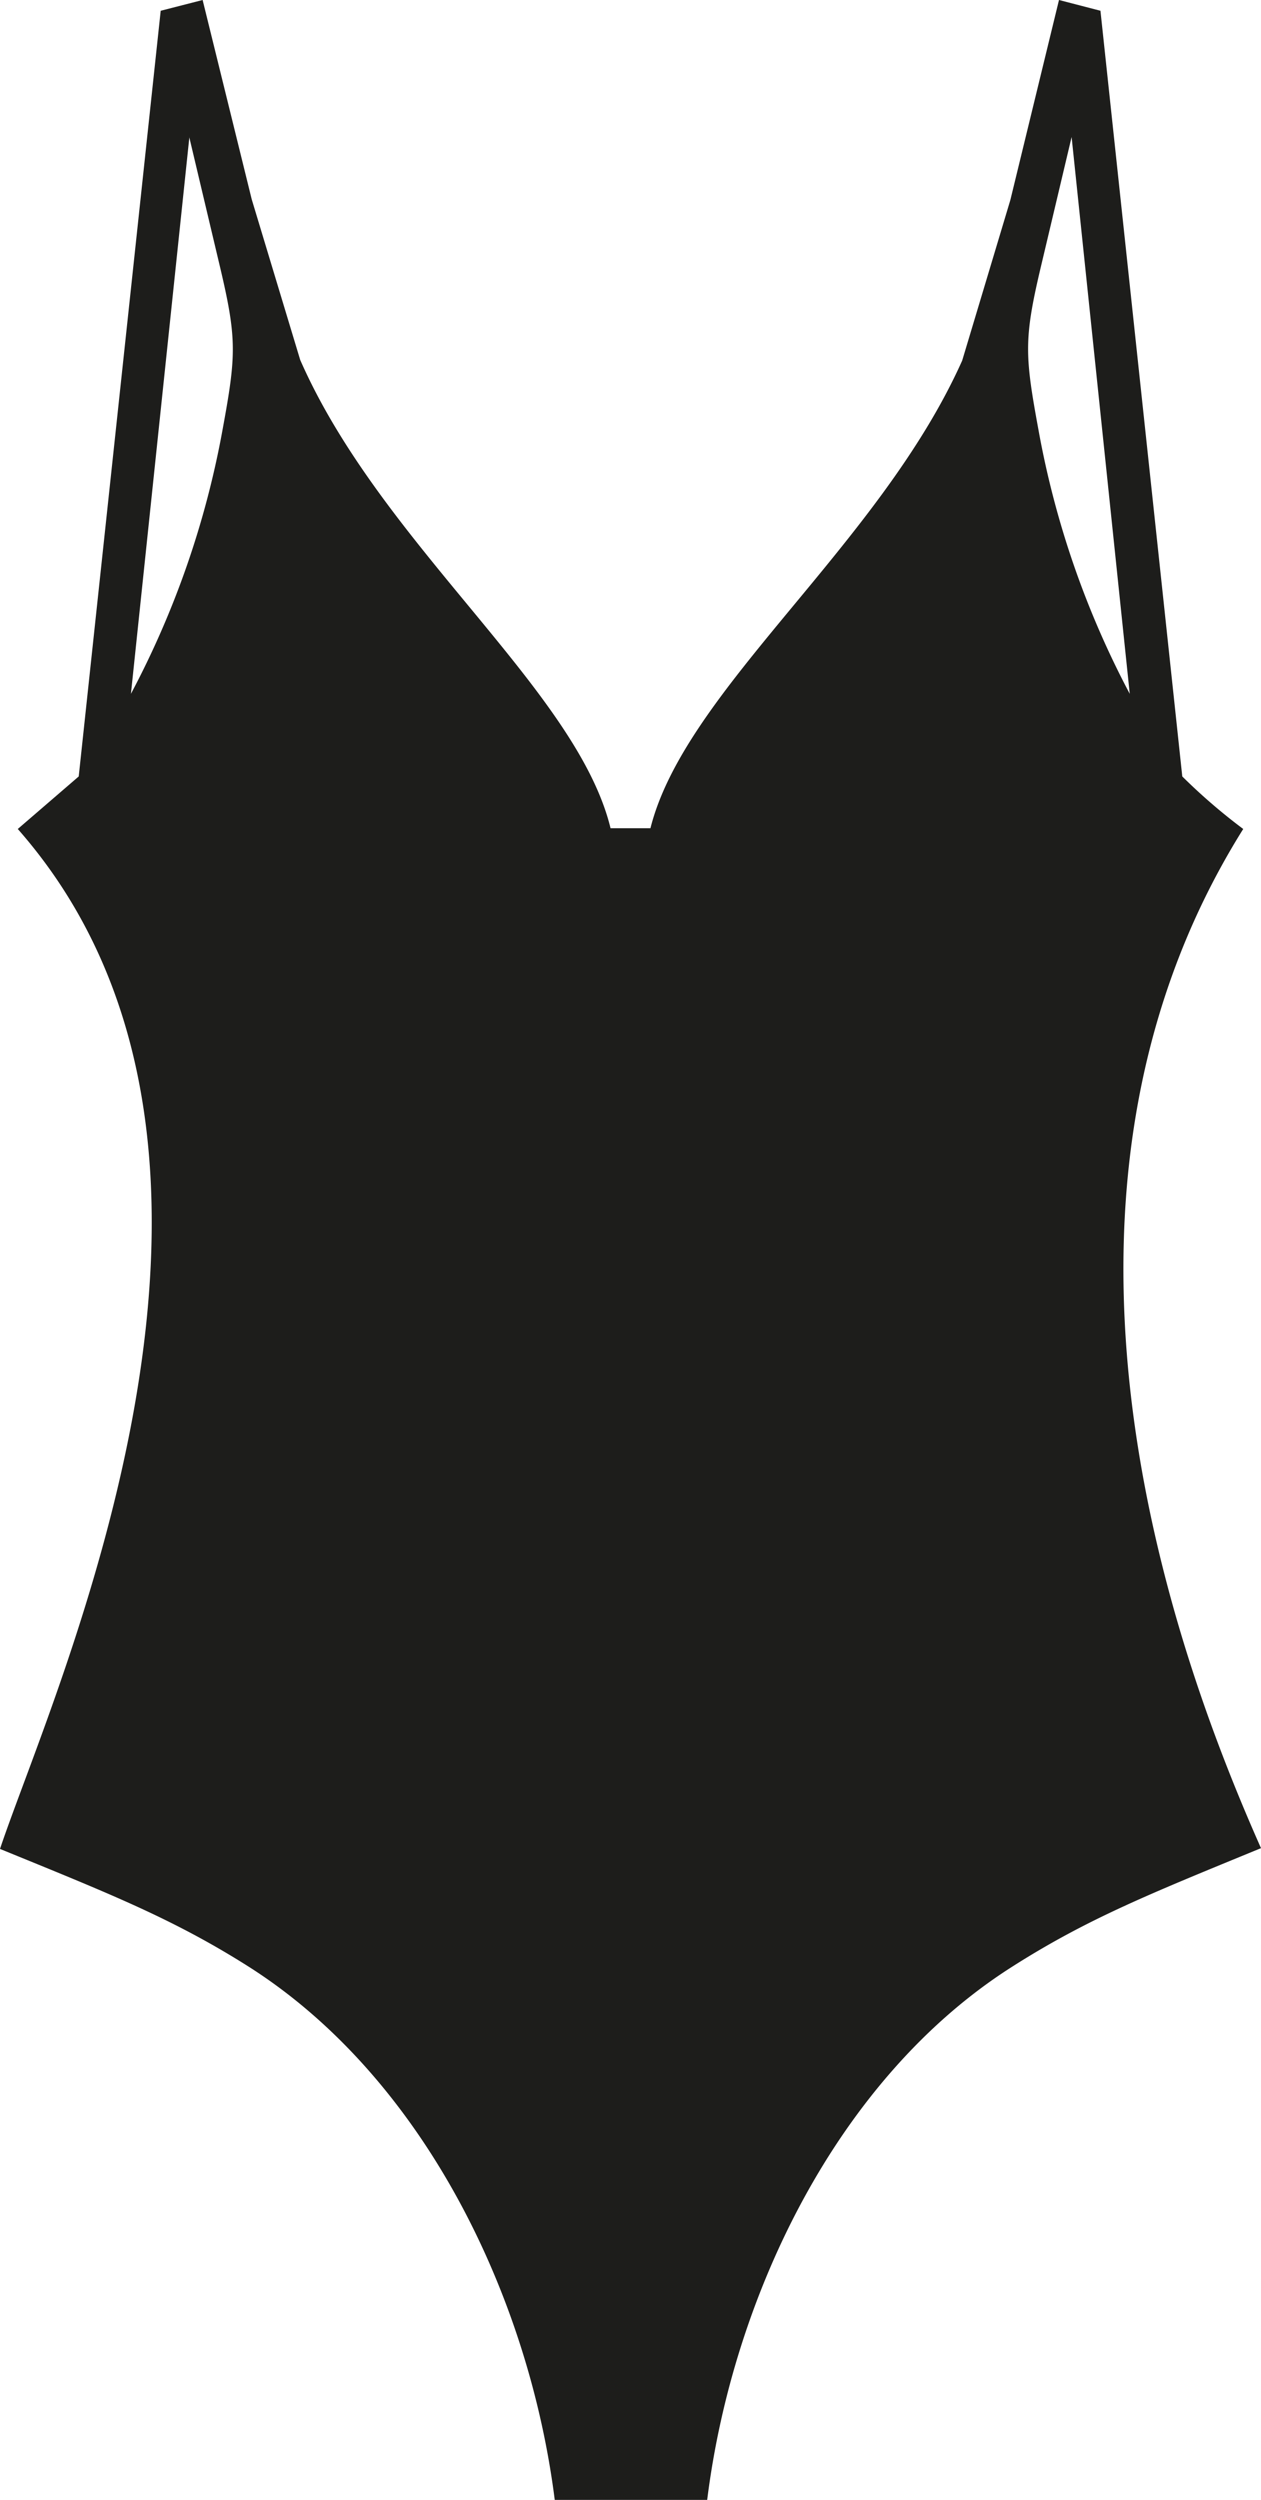 <svg id="Capa_1" data-name="Capa 1" xmlns="http://www.w3.org/2000/svg" viewBox="0 0 80.9 160.38"><defs><style>.cls-1{fill:#1d1d1b;fill-rule:evenodd;}</style></defs><path class="cls-1" d="M80.9,118.56c-7,2.88-11.15,4.52-16.08,7.68-11.07,7.1-17.81,21-19.45,34.13H35.59c-1.66-13.12-8.42-27-19.5-34.12C11.17,123.11,7,121.47,0,118.61c3.45-10.32,19.38-44.7,1.14-65.43l3.91-3.37L10.31.69,13,0l3.15,12.79,3.11,10.3C24.49,35,37,44.23,39.17,53.13h2.56c2.23-8.9,14.68-18.11,20-30l3.09-10.3L67.94,0,70.6.69l5.25,49.12a37.3,37.3,0,0,0,3.91,3.37C64.39,77.72,76,107.51,80.9,118.56ZM12.15,8.79,8.4,44.51a58.29,58.29,0,0,0,5.87-16.9c.88-4.78.94-5.83-.13-10.38l-2-8.44Zm56.6,0h0l-2,8.44c-1.07,4.55-1,5.6-.12,10.38a58.19,58.19,0,0,0,5.85,16.9Z"/></svg>